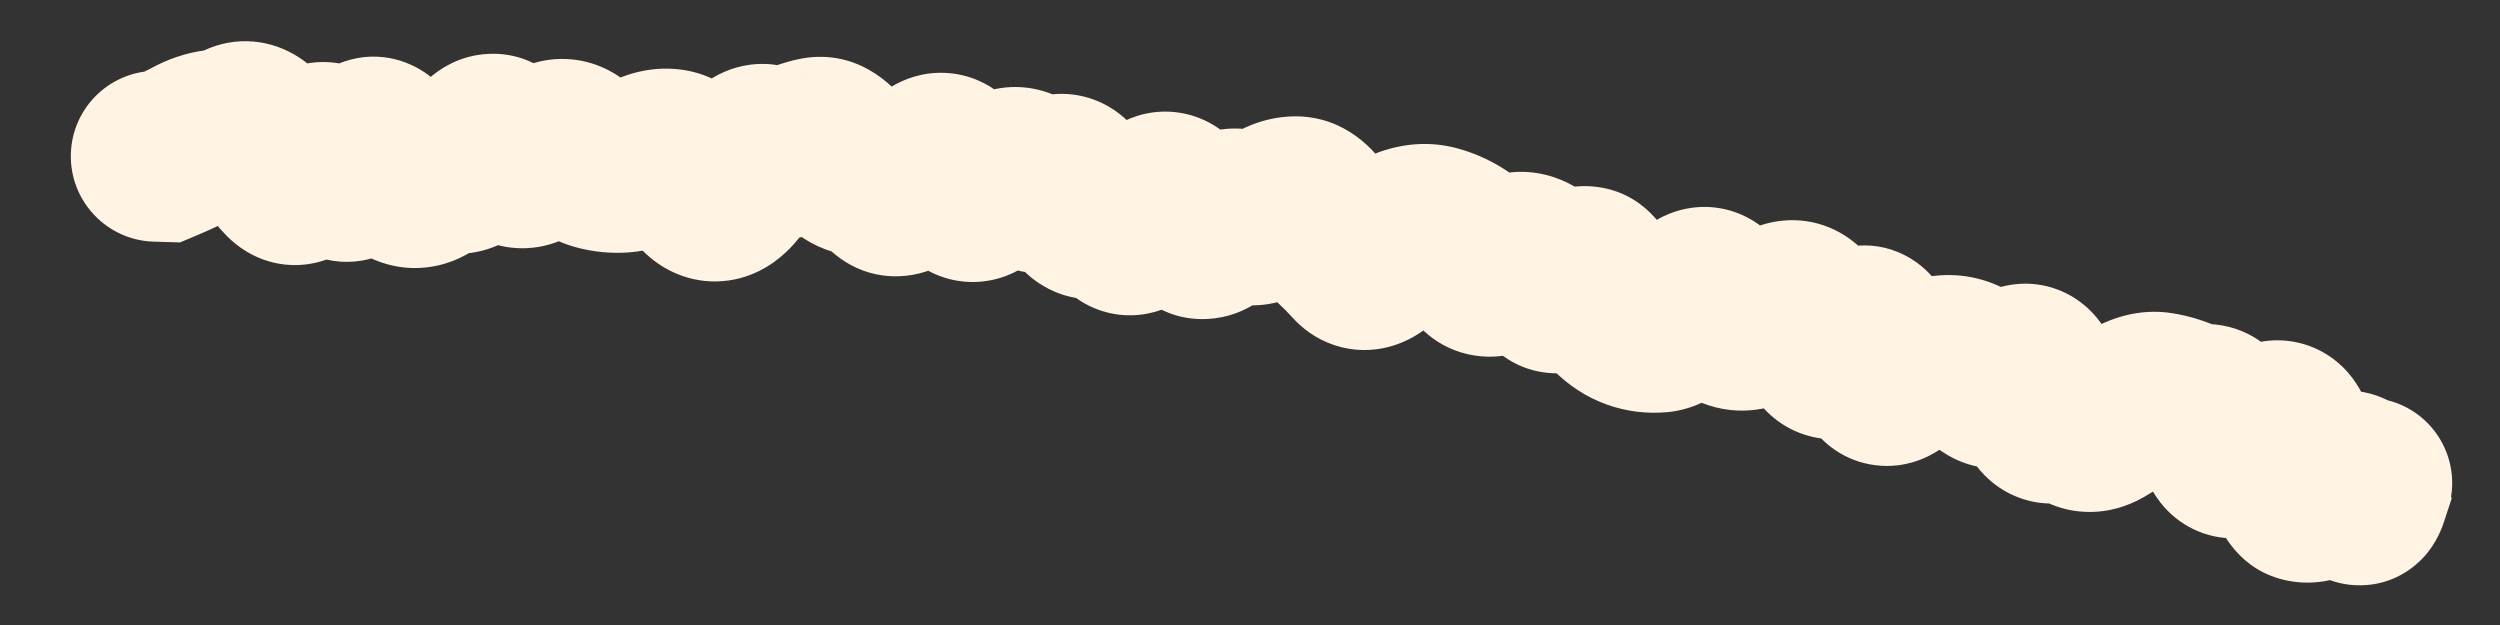 <?xml version="1.0" encoding="utf-8"?>
<svg xmlns="http://www.w3.org/2000/svg" fill="none" height="100%" overflow="visible" preserveAspectRatio="none" style="display: block;" viewBox="0 0 32 8" width="100%">
<rect x="0" y="0" width="32" height="8" fill="#333333" stroke="none"/>
<path d="M2.033 0.907C1.429 0.889 0.925 1.364 0.907 1.967C0.889 2.571 1.364 3.075 1.967 3.093L2 2L2.033 0.907ZM2.1 2.003L2.067 3.096L2.305 3.103L2.523 3.011L2.1 2.003ZM2.46 1.832L1.935 0.873L2.46 1.832ZM3.379 1.832L4.331 1.293L3.379 1.832ZM3.683 2.253L2.906 3.023L3.683 2.253ZM4.91 1.946L3.931 2.434L4.91 1.946ZM5.517 2.247L4.797 1.425L5.517 2.247ZM5.825 2.149L6.093 1.089L5.825 2.149ZM6.443 1.893L7.372 1.316L6.443 1.893ZM6.745 2.074L7.111 3.104L6.745 2.074ZM8.88 2.265L9.847 1.755L8.88 2.265ZM9.499 2.166L8.537 1.648L9.499 2.166ZM10.128 1.936L10.585 2.929L10.128 1.936ZM11.326 2.354L10.45 3.009L11.326 2.354ZM11.635 2.344L10.815 1.62L11.635 2.344ZM12.255 2.279L13.282 1.905L12.255 2.279ZM12.544 2.477L11.861 1.624L12.544 2.477ZM13.484 2.341L12.78 1.504L13.484 2.341ZM15.575 2.881L14.758 2.154L15.575 2.881ZM15.902 2.772L15.251 3.65L15.902 2.772ZM17.094 3.069L16.355 3.874L17.094 3.069ZM17.685 3.246L18.506 3.967L17.685 3.246ZM18.91 3.361L17.97 3.919L18.91 3.361ZM19.213 3.408L18.528 2.556L19.213 3.408ZM19.804 3.575L20.779 3.08L19.804 3.575ZM20.423 3.602L21.422 3.157L20.423 3.602ZM20.935 4.149L20.567 5.178L20.935 4.149ZM21.24 4.187L21.143 3.098L21.24 4.187ZM21.615 3.894L20.75 3.225L21.615 3.894ZM22.188 4.141L22.594 3.126L22.188 4.141ZM22.51 4.099L23.043 5.054L22.51 4.099ZM23.14 4.086L22.15 4.548L23.14 4.086ZM23.368 4.472L24.236 3.806L23.368 4.472ZM23.711 4.345L24.575 5.015L23.711 4.345ZM24.225 4.843L23.609 3.94L24.225 4.843ZM25.202 4.696L25.812 3.788L25.202 4.696ZM26.073 5.002L27.155 4.845L26.073 5.002ZM26.304 5.344L26.672 6.373L26.304 5.344ZM26.919 5.401L27.498 6.329L26.919 5.401ZM27.634 5.089L27.811 4.01L27.634 5.089ZM28.451 5.589L29.527 5.394L28.451 5.589ZM28.738 5.707L27.962 4.936L28.738 5.707ZM29.496 6.361L29.289 7.434L29.496 6.361ZM29.871 6.184L30.609 6.991L29.871 6.184ZM30.144 6.237L29.068 6.434L30.144 6.237ZM30.243 6.34L31.282 6.682L31.381 6.382L31.304 6.075L30.243 6.34ZM30.198 6.159L30.467 5.099L28.693 4.649L29.137 6.424L30.198 6.159ZM30.026 7.243C30.611 7.392 31.206 7.038 31.354 6.453C31.503 5.867 31.149 5.272 30.564 5.124L30.295 6.183L30.026 7.243ZM2 2L1.967 3.093L2.067 3.096L2.1 2.003L2.133 0.91L2.033 0.907L2 2ZM2.1 2.003L2.523 3.011C2.687 2.942 2.843 2.869 2.986 2.791L2.46 1.832L1.935 0.873C1.874 0.906 1.79 0.947 1.676 0.995L2.1 2.003ZM2.46 1.832L2.986 2.791C2.983 2.793 2.955 2.806 2.908 2.813L2.767 1.728L2.626 0.644C2.373 0.677 2.142 0.76 1.935 0.873L2.46 1.832ZM2.767 1.728L2.908 2.813C3.134 2.783 3.346 2.717 3.542 2.624L3.074 1.636L2.607 0.648C2.602 0.65 2.602 0.649 2.606 0.648C2.61 0.647 2.616 0.645 2.626 0.644L2.767 1.728ZM3.074 1.636L3.542 2.624C3.411 2.686 3.245 2.726 3.059 2.711C2.876 2.695 2.733 2.631 2.636 2.568C2.467 2.46 2.411 2.341 2.428 2.371L3.379 1.832L4.331 1.293C4.246 1.144 4.089 0.903 3.818 0.729C3.477 0.51 3.027 0.449 2.607 0.648L3.074 1.636ZM3.379 1.832L2.428 2.371C2.558 2.601 2.715 2.83 2.906 3.023L3.683 2.253L4.459 1.483C4.449 1.473 4.403 1.421 4.331 1.293L3.379 1.832ZM3.683 2.253L2.906 3.023C3.031 3.149 3.25 3.318 3.568 3.375C3.911 3.435 4.211 3.338 4.424 3.202C4.766 2.983 4.926 2.644 4.988 2.504L3.991 2.057L2.993 1.609C2.985 1.628 2.99 1.611 3.015 1.576C3.034 1.547 3.106 1.449 3.247 1.359C3.408 1.256 3.657 1.17 3.949 1.221C4.217 1.269 4.385 1.408 4.459 1.483L3.683 2.253ZM3.991 2.057L4.988 2.504C4.988 2.505 4.981 2.52 4.967 2.544C4.953 2.566 4.924 2.612 4.875 2.666C4.79 2.759 4.512 3.011 4.064 2.978C3.642 2.947 3.416 2.684 3.362 2.614C3.294 2.528 3.273 2.466 3.281 2.485L4.296 2.079L5.311 1.674C5.269 1.568 5.199 1.412 5.081 1.263C4.976 1.129 4.699 0.833 4.227 0.797C3.728 0.76 3.399 1.039 3.262 1.188C3.122 1.341 3.04 1.505 2.993 1.609L3.991 2.057ZM4.296 2.079L3.281 2.485C3.323 2.59 3.4 2.762 3.536 2.923C3.668 3.079 4.013 3.398 4.553 3.346C5.039 3.299 5.31 2.977 5.4 2.858C5.51 2.71 5.578 2.557 5.62 2.451L4.603 2.05L3.586 1.648C3.575 1.676 3.591 1.624 3.649 1.546C3.687 1.496 3.906 1.212 4.341 1.17C4.83 1.122 5.124 1.414 5.206 1.511C5.254 1.568 5.282 1.616 5.294 1.637C5.3 1.65 5.305 1.659 5.308 1.665C5.309 1.668 5.31 1.67 5.31 1.671C5.311 1.673 5.311 1.674 5.311 1.674L4.296 2.079ZM4.603 2.05L5.62 2.451C5.631 2.423 5.622 2.455 5.582 2.513C5.559 2.547 5.415 2.756 5.107 2.859C4.699 2.996 4.34 2.848 4.143 2.687C3.992 2.564 3.933 2.438 3.931 2.434L4.91 1.946L5.889 1.459C5.837 1.356 5.729 1.159 5.527 0.994C5.28 0.792 4.87 0.632 4.411 0.786C4.052 0.907 3.857 1.163 3.781 1.272C3.689 1.406 3.628 1.542 3.586 1.648L4.603 2.05ZM4.91 1.946L3.931 2.434C4.048 2.667 4.29 3.096 4.756 3.309L5.21 2.314L5.665 1.32C5.817 1.389 5.893 1.479 5.907 1.496C5.924 1.518 5.916 1.513 5.889 1.459L4.91 1.946ZM5.21 2.314L4.756 3.309C5.008 3.424 5.299 3.465 5.596 3.4C5.876 3.339 6.089 3.2 6.238 3.07L5.517 2.247L4.797 1.425C4.842 1.386 4.952 1.303 5.13 1.264C5.324 1.221 5.514 1.251 5.665 1.32L5.21 2.314ZM5.517 2.247L6.238 3.07C6.207 3.096 6.13 3.156 6.004 3.196C5.867 3.24 5.71 3.248 5.557 3.209L5.825 2.149L6.093 1.089C5.535 0.948 5.075 1.181 4.797 1.425L5.517 2.247ZM5.825 2.149L5.557 3.209C5.994 3.32 6.373 3.177 6.622 2.996C6.841 2.836 6.984 2.634 7.073 2.488L6.137 1.923L5.201 1.357C5.183 1.388 5.22 1.312 5.336 1.227C5.401 1.18 5.503 1.121 5.643 1.087C5.788 1.052 5.943 1.051 6.093 1.089L5.825 2.149ZM6.137 1.923L7.073 2.488C7.067 2.497 7.028 2.562 6.944 2.637C6.858 2.714 6.674 2.845 6.397 2.871C6.101 2.9 5.864 2.793 5.72 2.687C5.593 2.593 5.531 2.497 5.515 2.471L6.443 1.893L7.372 1.316C7.284 1.175 6.91 0.626 6.19 0.694C5.861 0.726 5.626 0.883 5.488 1.006C5.352 1.127 5.26 1.26 5.201 1.357L6.137 1.923ZM6.443 1.893L5.515 2.471C5.608 2.62 5.769 2.838 6.03 2.995C6.339 3.179 6.729 3.24 7.111 3.104L6.745 2.074L6.379 1.044C6.5 1.001 6.642 0.98 6.793 0.997C6.943 1.015 7.065 1.065 7.154 1.119C7.24 1.17 7.295 1.224 7.325 1.256C7.355 1.289 7.37 1.312 7.372 1.316L6.443 1.893ZM6.745 2.074L7.111 3.104C7.337 3.024 7.538 2.907 7.715 2.774L7.057 1.901L6.4 1.027C6.367 1.052 6.36 1.051 6.379 1.044L6.745 2.074ZM7.057 1.901L7.715 2.774C7.615 2.85 7.406 2.962 7.119 2.938C6.843 2.914 6.669 2.777 6.6 2.711L7.363 1.927L8.125 1.143C7.958 0.98 7.683 0.791 7.305 0.759C6.917 0.726 6.604 0.873 6.4 1.027L7.057 1.901ZM7.363 1.927L6.6 2.711C6.792 2.898 7.051 3.08 7.383 3.168L7.663 2.111L7.943 1.054C8.072 1.088 8.13 1.148 8.125 1.143L7.363 1.927ZM7.663 2.111L7.383 3.168C7.598 3.225 7.822 3.247 8.047 3.231L7.968 2.14L7.888 1.05C7.898 1.049 7.908 1.049 7.918 1.05C7.929 1.051 7.937 1.053 7.943 1.054L7.663 2.111ZM7.968 2.14L8.047 3.231C8.334 3.21 8.591 3.119 8.811 2.996L8.278 2.041L7.745 1.086C7.756 1.081 7.806 1.056 7.888 1.05L7.968 2.14ZM8.278 2.041L8.811 2.996C8.78 3.013 8.727 3.037 8.655 3.052C8.582 3.067 8.5 3.07 8.418 3.057L8.588 1.977L8.759 0.897C8.376 0.837 8.027 0.93 7.745 1.086L8.278 2.041ZM8.588 1.977L8.418 3.057C8.179 3.019 8.03 2.9 7.969 2.839C7.911 2.782 7.897 2.746 7.913 2.776L8.88 2.265L9.847 1.755C9.732 1.537 9.414 1.001 8.759 0.897L8.588 1.977ZM8.88 2.265L7.913 2.776C7.993 2.927 8.122 3.131 8.327 3.301C8.556 3.49 8.904 3.649 9.326 3.59L9.173 2.507L9.021 1.425C9.34 1.38 9.588 1.506 9.719 1.614C9.827 1.703 9.86 1.779 9.847 1.755L8.88 2.265ZM9.173 2.507L9.326 3.59C9.718 3.535 9.981 3.314 10.122 3.167C10.27 3.012 10.38 2.837 10.462 2.685L9.499 2.166L8.537 1.648C8.504 1.709 8.502 1.697 8.542 1.656C8.574 1.622 8.732 1.465 9.021 1.425L9.173 2.507ZM9.499 2.166L10.462 2.685C10.495 2.623 10.459 2.72 10.318 2.825C10.234 2.887 10.086 2.972 9.878 2.998C9.658 3.025 9.455 2.974 9.298 2.888L9.82 1.928L10.343 0.968C10.136 0.855 9.883 0.794 9.61 0.827C9.351 0.859 9.15 0.968 9.014 1.069C8.766 1.254 8.618 1.497 8.537 1.648L9.499 2.166ZM9.82 1.928L9.298 2.888C9.711 3.114 10.178 3.117 10.585 2.929L10.128 1.936L9.671 0.943C9.749 0.907 9.862 0.874 9.999 0.877C10.138 0.881 10.256 0.92 10.343 0.968L9.82 1.928ZM10.128 1.936L10.585 2.929C10.627 2.91 10.658 2.901 10.679 2.896L10.444 1.828L10.208 0.76C10.021 0.802 9.842 0.864 9.671 0.943L10.128 1.936ZM10.444 1.828L10.679 2.896C10.46 2.944 10.243 2.904 10.073 2.812C9.929 2.733 9.861 2.64 9.849 2.624L10.74 1.989L11.63 1.354C11.428 1.072 10.942 0.599 10.208 0.76L10.444 1.828ZM10.74 1.989L9.849 2.624C10.033 2.881 10.438 3.301 11.087 3.269L11.034 2.177L10.98 1.085C11.184 1.075 11.356 1.138 11.472 1.213C11.576 1.28 11.624 1.346 11.63 1.354L10.74 1.989ZM11.034 2.177L11.087 3.269C10.899 3.279 10.736 3.224 10.619 3.154C10.513 3.09 10.461 3.024 10.45 3.009L11.326 2.354L12.201 1.698C12.004 1.435 11.6 1.055 10.98 1.085L11.034 2.177ZM11.326 2.354L10.45 3.009C10.601 3.209 10.948 3.554 11.507 3.536C12.01 3.52 12.326 3.213 12.454 3.067L11.635 2.344L10.815 1.62C10.829 1.604 11.037 1.363 11.437 1.35C11.892 1.336 12.143 1.621 12.201 1.698L11.326 2.354ZM11.635 2.344L12.454 3.067C12.486 3.032 12.51 3.008 12.527 2.993C12.544 2.979 12.55 2.975 12.545 2.978L11.97 2.048L11.395 1.119C11.169 1.258 10.977 1.436 10.815 1.62L11.635 2.344ZM11.97 2.048L12.545 2.978C12.433 3.047 12.244 3.128 11.999 3.117C11.749 3.106 11.556 3.003 11.435 2.905C11.324 2.815 11.268 2.727 11.249 2.695C11.228 2.658 11.223 2.64 11.227 2.653L12.255 2.279L13.282 1.905C13.227 1.752 13.1 1.439 12.811 1.206C12.643 1.069 12.4 0.946 12.099 0.933C11.803 0.919 11.561 1.016 11.395 1.119L11.97 2.048ZM12.255 2.279L11.227 2.653C11.28 2.797 11.42 3.157 11.769 3.397C11.983 3.544 12.268 3.638 12.585 3.602C12.879 3.569 13.095 3.437 13.227 3.331L12.544 2.477L11.861 1.624C11.937 1.563 12.099 1.456 12.34 1.429C12.606 1.399 12.84 1.479 13.006 1.593C13.151 1.693 13.225 1.803 13.25 1.843C13.278 1.89 13.286 1.916 13.282 1.905L12.255 2.279ZM12.544 2.477L13.227 3.331C13.305 3.269 13.376 3.22 13.44 3.181L12.877 2.244L12.314 1.306C12.158 1.4 12.007 1.507 11.861 1.624L12.544 2.477ZM12.877 2.244L13.44 3.181C13.315 3.256 13.076 3.345 12.783 3.276C12.513 3.212 12.367 3.053 12.32 2.994L13.177 2.315L14.035 1.636C13.898 1.464 13.657 1.236 13.287 1.148C12.894 1.055 12.55 1.165 12.314 1.306L12.877 2.244ZM13.177 2.315L12.32 2.994C12.474 3.188 12.771 3.458 13.231 3.496C13.68 3.534 14.012 3.326 14.188 3.177L13.484 2.341L12.78 1.504C12.842 1.452 13.066 1.288 13.412 1.317C13.769 1.347 13.971 1.556 14.035 1.636L13.177 2.315ZM13.484 2.341L14.188 3.177C14.129 3.227 13.991 3.328 13.777 3.37C13.535 3.417 13.292 3.37 13.095 3.257C12.923 3.157 12.832 3.034 12.797 2.981C12.777 2.95 12.764 2.926 12.757 2.911C12.751 2.897 12.747 2.888 12.747 2.888L13.772 2.507L14.797 2.126C14.745 1.985 14.591 1.595 14.189 1.363C13.944 1.222 13.651 1.166 13.357 1.224C13.09 1.276 12.897 1.406 12.78 1.504L13.484 2.341ZM13.772 2.507L12.747 2.888C12.803 3.039 12.941 3.374 13.271 3.606C13.465 3.743 13.72 3.839 14.012 3.829C14.29 3.819 14.509 3.717 14.656 3.621L14.056 2.707L13.455 1.793C13.546 1.734 13.711 1.651 13.938 1.643C14.178 1.635 14.384 1.715 14.531 1.818C14.663 1.912 14.732 2.012 14.759 2.055C14.789 2.102 14.799 2.131 14.797 2.126L13.772 2.507ZM14.056 2.707L14.656 3.621C14.585 3.667 14.462 3.732 14.291 3.756C14.108 3.782 13.922 3.754 13.757 3.679C13.603 3.608 13.505 3.514 13.452 3.452C13.399 3.391 13.374 3.341 13.366 3.326L14.345 2.839L15.324 2.353C15.244 2.192 15.056 1.869 14.668 1.691C14.185 1.469 13.73 1.612 13.455 1.793L14.056 2.707ZM14.345 2.839L13.366 3.326C13.425 3.445 13.546 3.653 13.778 3.817C14.056 4.014 14.415 4.091 14.77 3.995C15.066 3.916 15.259 3.744 15.357 3.643C15.463 3.533 15.543 3.416 15.601 3.322L14.667 2.753L13.733 2.184C13.724 2.2 13.74 2.169 13.787 2.121C13.824 2.083 13.96 1.949 14.202 1.884C14.503 1.803 14.812 1.87 15.044 2.034C15.228 2.165 15.306 2.315 15.324 2.353L14.345 2.839ZM14.667 2.753L15.601 3.322C15.613 3.301 15.61 3.31 15.589 3.335C15.572 3.355 15.506 3.427 15.387 3.494C15.257 3.567 15.036 3.646 14.762 3.603C14.49 3.561 14.307 3.42 14.21 3.318L15.002 2.565L15.795 1.812C15.653 1.662 15.423 1.494 15.1 1.443C14.776 1.392 14.502 1.483 14.316 1.588C14.001 1.765 13.818 2.045 13.733 2.184L14.667 2.753ZM15.002 2.565L14.21 3.318C14.246 3.355 14.291 3.412 14.345 3.494L15.262 2.899L16.18 2.304C16.066 2.129 15.938 1.962 15.795 1.812L15.002 2.565ZM15.262 2.899L14.345 3.494C14.491 3.719 14.855 4.118 15.467 4.082C15.968 4.053 16.278 3.736 16.392 3.607L15.575 2.881L14.758 2.154C14.77 2.141 14.815 2.092 14.896 2.04C14.978 1.987 15.13 1.912 15.339 1.899C15.846 1.87 16.117 2.208 16.18 2.304L15.262 2.899ZM15.575 2.881L16.392 3.607C16.389 3.611 16.367 3.635 16.326 3.667C16.285 3.697 16.208 3.748 16.096 3.785C15.977 3.825 15.825 3.847 15.656 3.82C15.487 3.793 15.35 3.724 15.251 3.65L15.902 2.772L16.553 1.894C16.222 1.648 15.8 1.579 15.406 1.71C15.088 1.816 14.875 2.022 14.758 2.154L15.575 2.881ZM15.902 2.772L15.251 3.65C15.501 3.836 15.826 3.941 16.178 3.9C16.497 3.863 16.738 3.717 16.893 3.596L16.22 2.735L15.547 1.873C15.582 1.846 15.71 1.753 15.924 1.728C16.17 1.699 16.395 1.776 16.553 1.894L15.902 2.772ZM16.22 2.735L16.893 3.596C16.912 3.581 16.823 3.66 16.637 3.674L16.557 2.583L16.477 1.493C16.081 1.522 15.766 1.702 15.547 1.873L16.22 2.735ZM16.557 2.583L16.637 3.674C16.448 3.687 16.268 3.636 16.127 3.548C16.001 3.47 15.941 3.384 15.924 3.358L16.838 2.759L17.753 2.16C17.554 1.856 17.134 1.445 16.477 1.493L16.557 2.583ZM16.838 2.759L15.924 3.358C16.044 3.541 16.186 3.719 16.355 3.874L17.094 3.069L17.834 2.264C17.826 2.256 17.797 2.227 17.753 2.16L16.838 2.759ZM17.094 3.069L16.355 3.874C16.418 3.932 16.481 3.996 16.546 4.067L17.356 3.333L18.166 2.598C18.059 2.48 17.948 2.369 17.834 2.264L17.094 3.069ZM17.356 3.333L16.546 4.067C16.664 4.197 16.838 4.337 17.077 4.417C17.324 4.5 17.569 4.495 17.781 4.439C18.155 4.34 18.395 4.094 18.506 3.967L17.685 3.246L16.863 2.524C16.864 2.523 16.888 2.495 16.936 2.46C16.982 2.426 17.078 2.363 17.223 2.324C17.38 2.283 17.574 2.277 17.772 2.343C17.962 2.407 18.091 2.515 18.166 2.598L17.356 3.333ZM17.685 3.246L18.506 3.967C18.54 3.929 18.551 3.922 18.54 3.93C18.531 3.938 18.476 3.979 18.377 4.009L18.052 2.966L17.726 1.922C17.328 2.046 17.043 2.319 16.863 2.524L17.685 3.246ZM18.052 2.966L18.377 4.009C18.317 4.028 18.209 4.044 18.082 4.009L18.366 2.954L18.651 1.898C18.326 1.81 18.008 1.834 17.726 1.922L18.052 2.966ZM18.366 2.954L18.082 4.009C18.078 4.008 18.077 4.008 18.076 4.008C18.076 4.008 18.079 4.009 18.084 4.012L18.654 3.079L19.224 2.146C19.048 2.038 18.856 1.953 18.651 1.898L18.366 2.954ZM18.654 3.079L18.084 4.012C18.028 3.978 17.994 3.944 17.978 3.927C17.962 3.91 17.961 3.904 17.97 3.919L18.91 3.361L19.85 2.803C19.716 2.576 19.518 2.325 19.224 2.146L18.654 3.079ZM18.91 3.361L17.97 3.919C18.091 4.124 18.37 4.473 18.877 4.551C19.366 4.627 19.729 4.396 19.899 4.259L19.213 3.408L18.528 2.556C18.573 2.519 18.823 2.33 19.211 2.39C19.617 2.453 19.806 2.729 19.85 2.803L18.91 3.361ZM19.213 3.408L19.899 4.259C19.89 4.266 19.826 4.317 19.707 4.353C19.575 4.394 19.393 4.408 19.2 4.344L19.546 3.306L19.892 2.269C19.277 2.064 18.774 2.358 18.528 2.556L19.213 3.408ZM19.546 3.306L19.2 4.344C19.049 4.293 18.949 4.212 18.895 4.155C18.843 4.102 18.826 4.064 18.829 4.07L19.804 3.575L20.779 3.08C20.649 2.825 20.387 2.434 19.892 2.269L19.546 3.306ZM19.804 3.575L18.829 4.07C18.935 4.279 19.262 4.771 19.925 4.779C20.468 4.786 20.81 4.439 20.918 4.322L20.116 3.579L19.314 2.835C19.324 2.824 19.371 2.774 19.458 2.722C19.546 2.67 19.717 2.59 19.95 2.593C20.509 2.599 20.747 3.018 20.779 3.08L19.804 3.575ZM20.116 3.579L20.918 4.322C20.906 4.334 20.854 4.39 20.757 4.446C20.657 4.504 20.465 4.586 20.209 4.567C19.635 4.523 19.433 4.066 19.425 4.047L20.423 3.602L21.422 3.157C21.343 2.979 21.054 2.438 20.377 2.386C19.789 2.341 19.418 2.724 19.314 2.835L20.116 3.579ZM20.423 3.602L19.425 4.047C19.529 4.282 19.677 4.536 19.895 4.75L20.66 3.97L21.426 3.189C21.439 3.201 21.447 3.211 21.451 3.217C21.456 3.222 21.457 3.224 21.455 3.222C21.451 3.216 21.439 3.196 21.422 3.157L20.423 3.602ZM20.66 3.97L19.895 4.75C20.074 4.926 20.297 5.082 20.567 5.178L20.935 4.149L21.304 3.119C21.38 3.147 21.419 3.183 21.426 3.189L20.66 3.97ZM20.935 4.149L20.567 5.178C20.818 5.268 21.079 5.299 21.337 5.276L21.24 4.187L21.143 3.098C21.189 3.094 21.246 3.099 21.304 3.119L20.935 4.149ZM21.24 4.187L21.337 5.276C21.679 5.245 21.934 5.087 22.087 4.968C22.246 4.843 22.376 4.696 22.48 4.562L21.615 3.894L20.75 3.225C20.709 3.277 20.705 3.272 20.739 3.245C20.767 3.224 20.906 3.119 21.143 3.098L21.24 4.187ZM21.615 3.894L22.48 4.562C22.48 4.562 22.479 4.563 22.479 4.564C22.478 4.564 22.477 4.566 22.476 4.567C22.473 4.57 22.469 4.575 22.463 4.581C22.452 4.593 22.431 4.614 22.398 4.64C22.345 4.683 22.193 4.793 21.953 4.826C21.669 4.865 21.397 4.779 21.199 4.622C21.033 4.491 20.963 4.348 20.942 4.302L21.937 3.849L22.932 3.396C22.876 3.272 22.765 3.072 22.555 2.906C22.312 2.714 21.991 2.613 21.653 2.66C21.359 2.701 21.149 2.839 21.033 2.932C20.91 3.03 20.817 3.138 20.75 3.225L21.615 3.894ZM21.937 3.849L20.942 4.302C21.058 4.556 21.298 4.963 21.782 5.156L22.188 4.141L22.594 3.126C22.744 3.186 22.837 3.273 22.883 3.326C22.926 3.377 22.938 3.409 22.932 3.396L21.937 3.849ZM22.188 4.141L21.782 5.156C22.275 5.353 22.734 5.226 23.043 5.054L22.51 4.099L21.977 3.144C22.009 3.127 22.085 3.09 22.2 3.075C22.322 3.059 22.46 3.072 22.594 3.126L22.188 4.141ZM22.51 4.099L23.043 5.054C23.128 5.006 23.206 4.969 23.277 4.94L22.861 3.928L22.445 2.917C22.287 2.983 22.13 3.059 21.977 3.144L22.51 4.099ZM22.861 3.928L23.277 4.94C23.083 5.02 22.776 5.051 22.481 4.885C22.244 4.752 22.16 4.569 22.15 4.548L23.14 4.086L24.131 3.623C24.05 3.45 23.884 3.165 23.554 2.979C23.165 2.761 22.755 2.79 22.445 2.917L22.861 3.928ZM23.14 4.086L22.15 4.548C22.246 4.754 22.361 4.955 22.501 5.138L23.368 4.472L24.236 3.806C24.214 3.778 24.177 3.721 24.131 3.623L23.14 4.086ZM23.368 4.472L22.501 5.138C22.616 5.288 22.809 5.47 23.099 5.564C23.399 5.661 23.681 5.624 23.895 5.544C24.254 5.411 24.477 5.142 24.575 5.015L23.711 4.345L22.847 3.674C22.837 3.687 22.848 3.671 22.881 3.642C22.909 3.617 22.993 3.546 23.135 3.494C23.291 3.436 23.52 3.402 23.771 3.483C24.013 3.561 24.161 3.709 24.236 3.806L23.368 4.472ZM23.711 4.345L24.575 5.015C24.57 5.022 24.552 5.044 24.521 5.074C24.493 5.101 24.434 5.153 24.344 5.203C24.253 5.254 24.103 5.318 23.906 5.327C23.694 5.337 23.489 5.282 23.316 5.175C23.016 4.99 22.928 4.727 22.918 4.699C22.896 4.635 22.896 4.606 22.9 4.643L23.986 4.515L25.072 4.386C25.058 4.272 25.034 4.122 24.979 3.968C24.938 3.85 24.81 3.528 24.465 3.314C24.01 3.034 23.545 3.145 23.278 3.294C23.058 3.417 22.916 3.586 22.847 3.674L23.711 4.345ZM23.986 4.515L22.9 4.643C22.919 4.802 22.967 5.163 23.189 5.469C23.328 5.659 23.595 5.905 24.008 5.955C24.396 6.003 24.691 5.849 24.842 5.746L24.225 4.843L23.609 3.94C23.698 3.879 23.937 3.743 24.273 3.785C24.636 3.829 24.857 4.045 24.956 4.18C25.044 4.301 25.071 4.401 25.074 4.411C25.08 4.431 25.077 4.428 25.072 4.386L23.986 4.515ZM24.225 4.843L24.842 5.746C24.866 5.729 24.881 5.722 24.886 5.719C24.891 5.717 24.884 5.721 24.865 5.726L24.579 4.671L24.292 3.615C24.034 3.686 23.805 3.806 23.609 3.94L24.225 4.843ZM24.579 4.671L24.865 5.726C24.912 5.713 24.948 5.708 24.976 5.706L24.906 4.615L24.836 3.524C24.651 3.536 24.469 3.568 24.292 3.615L24.579 4.671ZM24.906 4.615L24.976 5.706C24.914 5.71 24.844 5.705 24.771 5.685C24.699 5.665 24.639 5.635 24.592 5.604L25.202 4.696L25.812 3.788C25.526 3.596 25.189 3.501 24.836 3.524L24.906 4.615ZM25.202 4.696L24.592 5.604C24.686 5.667 24.781 5.729 24.875 5.791L25.474 4.876L26.072 3.961C25.985 3.904 25.899 3.847 25.812 3.788L25.202 4.696ZM25.474 4.876L24.875 5.791C25.207 6.009 25.588 6.043 25.921 5.95C26.207 5.87 26.416 5.71 26.547 5.591L25.812 4.782L25.077 3.972C25.081 3.969 25.101 3.951 25.138 3.928C25.174 3.905 25.24 3.87 25.332 3.844C25.427 3.817 25.552 3.801 25.694 3.82C25.838 3.84 25.967 3.892 26.072 3.961L25.474 4.876ZM25.812 4.782L26.547 5.591C26.516 5.619 26.378 5.742 26.14 5.794C25.834 5.862 25.511 5.782 25.273 5.58C25.087 5.424 25.022 5.252 25.008 5.214C24.988 5.16 24.987 5.134 24.99 5.158L26.073 5.002L27.155 4.845C27.139 4.736 27.112 4.599 27.061 4.46C27.015 4.336 26.913 4.103 26.684 3.91C26.402 3.672 26.029 3.579 25.668 3.659C25.375 3.724 25.175 3.883 25.077 3.972L25.812 4.782ZM26.073 5.002L24.99 5.158C25.015 5.327 25.07 5.63 25.254 5.902C25.358 6.055 25.542 6.256 25.838 6.368C26.149 6.486 26.447 6.453 26.672 6.373L26.304 5.344L25.936 4.314C26.103 4.254 26.348 4.223 26.611 4.323C26.859 4.416 27 4.58 27.065 4.676C27.172 4.834 27.169 4.946 27.155 4.845L26.073 5.002ZM26.304 5.344L26.672 6.373C26.583 6.405 26.439 6.434 26.263 6.401C26.084 6.368 25.948 6.283 25.861 6.202L26.604 5.4L27.347 4.598C27.175 4.438 26.947 4.305 26.667 4.252C26.392 4.2 26.139 4.241 25.936 4.314L26.304 5.344ZM26.604 5.4L25.861 6.202C26.082 6.407 26.387 6.552 26.743 6.553C27.069 6.554 27.328 6.435 27.498 6.329L26.919 5.401L26.341 4.473C26.385 4.446 26.53 4.365 26.75 4.366C27.001 4.367 27.211 4.472 27.347 4.598L26.604 5.4ZM26.919 5.401L27.498 6.329C27.616 6.255 27.732 6.185 27.849 6.116L27.294 5.174L26.74 4.231C26.607 4.31 26.474 4.39 26.341 4.473L26.919 5.401ZM27.294 5.174L27.849 6.116C27.841 6.12 27.693 6.206 27.457 6.168L27.634 5.089L27.811 4.01C27.372 3.938 26.997 4.08 26.74 4.231L27.294 5.174ZM27.634 5.089L27.457 6.168C27.471 6.17 27.485 6.174 27.5 6.18L27.929 5.175L28.358 4.169C28.183 4.094 28 4.041 27.811 4.01L27.634 5.089ZM27.929 5.175L27.5 6.18C27.724 6.276 27.96 6.326 28.2 6.333L28.231 5.24L28.261 4.147C28.29 4.148 28.325 4.155 28.358 4.169L27.929 5.175ZM28.231 5.24L28.2 6.333C28.018 6.328 27.844 6.271 27.699 6.174C27.563 6.084 27.483 5.981 27.442 5.915C27.368 5.799 27.365 5.725 27.376 5.784L28.451 5.589L29.527 5.394C29.497 5.223 29.436 4.976 29.289 4.744C29.123 4.482 28.785 4.162 28.261 4.147L28.231 5.24ZM28.451 5.589L27.376 5.784C27.396 5.895 27.434 6.056 27.518 6.221C27.601 6.382 27.782 6.653 28.135 6.8C28.515 6.958 28.867 6.88 29.086 6.781C29.287 6.69 29.43 6.562 29.513 6.478L28.738 5.707L27.962 4.936C27.971 4.928 28.046 4.851 28.186 4.788C28.344 4.717 28.641 4.642 28.973 4.78C29.279 4.907 29.419 5.135 29.467 5.229C29.494 5.282 29.509 5.325 29.516 5.349C29.524 5.374 29.527 5.39 29.527 5.394L28.451 5.589ZM28.738 5.707L29.513 6.478C29.551 6.44 29.561 6.436 29.544 6.448C29.529 6.457 29.454 6.504 29.325 6.528L29.131 5.452L28.937 4.375C28.485 4.457 28.155 4.743 27.962 4.936L28.738 5.707ZM29.131 5.452L29.325 6.528C29.093 6.569 28.823 6.528 28.59 6.369C28.389 6.232 28.3 6.063 28.268 5.994C28.212 5.87 28.226 5.811 28.232 5.931L29.324 5.876L30.416 5.822C30.407 5.638 30.38 5.356 30.26 5.091C30.197 4.951 30.07 4.732 29.824 4.564C29.547 4.375 29.226 4.323 28.937 4.375L29.131 5.452ZM29.324 5.876L28.232 5.931C28.241 6.121 28.266 6.362 28.348 6.592C28.415 6.78 28.651 7.311 29.289 7.434L29.496 6.361L29.704 5.287C29.96 5.337 30.144 5.475 30.254 5.602C30.354 5.717 30.395 5.821 30.408 5.858C30.433 5.927 30.422 5.936 30.416 5.822L29.324 5.876ZM29.496 6.361L29.289 7.434C29.636 7.501 29.933 7.413 30.132 7.32C30.328 7.227 30.488 7.102 30.609 6.991L29.871 6.184L29.134 5.377C29.105 5.403 29.127 5.376 29.198 5.342C29.271 5.308 29.456 5.239 29.704 5.287L29.496 6.361ZM29.871 6.184L30.609 6.991C30.605 6.994 30.554 7.042 30.458 7.09C30.367 7.135 30.14 7.226 29.841 7.167C29.508 7.102 29.296 6.894 29.189 6.727C29.097 6.584 29.073 6.462 29.068 6.434L30.144 6.237L31.22 6.041C31.199 5.926 31.152 5.737 31.029 5.546C30.892 5.332 30.641 5.096 30.263 5.021C29.919 4.954 29.639 5.055 29.487 5.13C29.331 5.207 29.212 5.305 29.134 5.377L29.871 6.184ZM30.144 6.237L29.068 6.434C29.08 6.498 29.097 6.581 29.124 6.667C29.134 6.698 29.202 6.941 29.405 7.151C29.528 7.279 29.803 7.498 30.218 7.492C30.627 7.487 30.892 7.269 31.006 7.15C31.201 6.947 31.271 6.715 31.282 6.682L30.243 6.34L29.204 5.998C29.21 5.982 29.223 5.943 29.248 5.893C29.267 5.853 29.322 5.747 29.429 5.635C29.535 5.525 29.791 5.311 30.192 5.306C30.599 5.301 30.866 5.515 30.98 5.634C31.092 5.751 31.148 5.863 31.168 5.905C31.193 5.958 31.206 5.998 31.212 6.015C31.222 6.05 31.224 6.063 31.22 6.041L30.144 6.237ZM30.243 6.34L31.304 6.075L31.259 5.894L30.198 6.159L29.137 6.424L29.182 6.605L30.243 6.34ZM30.198 6.159L29.929 7.219L30.026 7.243L30.295 6.183L30.564 5.124L30.467 5.099L30.198 6.159Z" fill="#FFF3E3" id="Vector 10"/>
</svg>